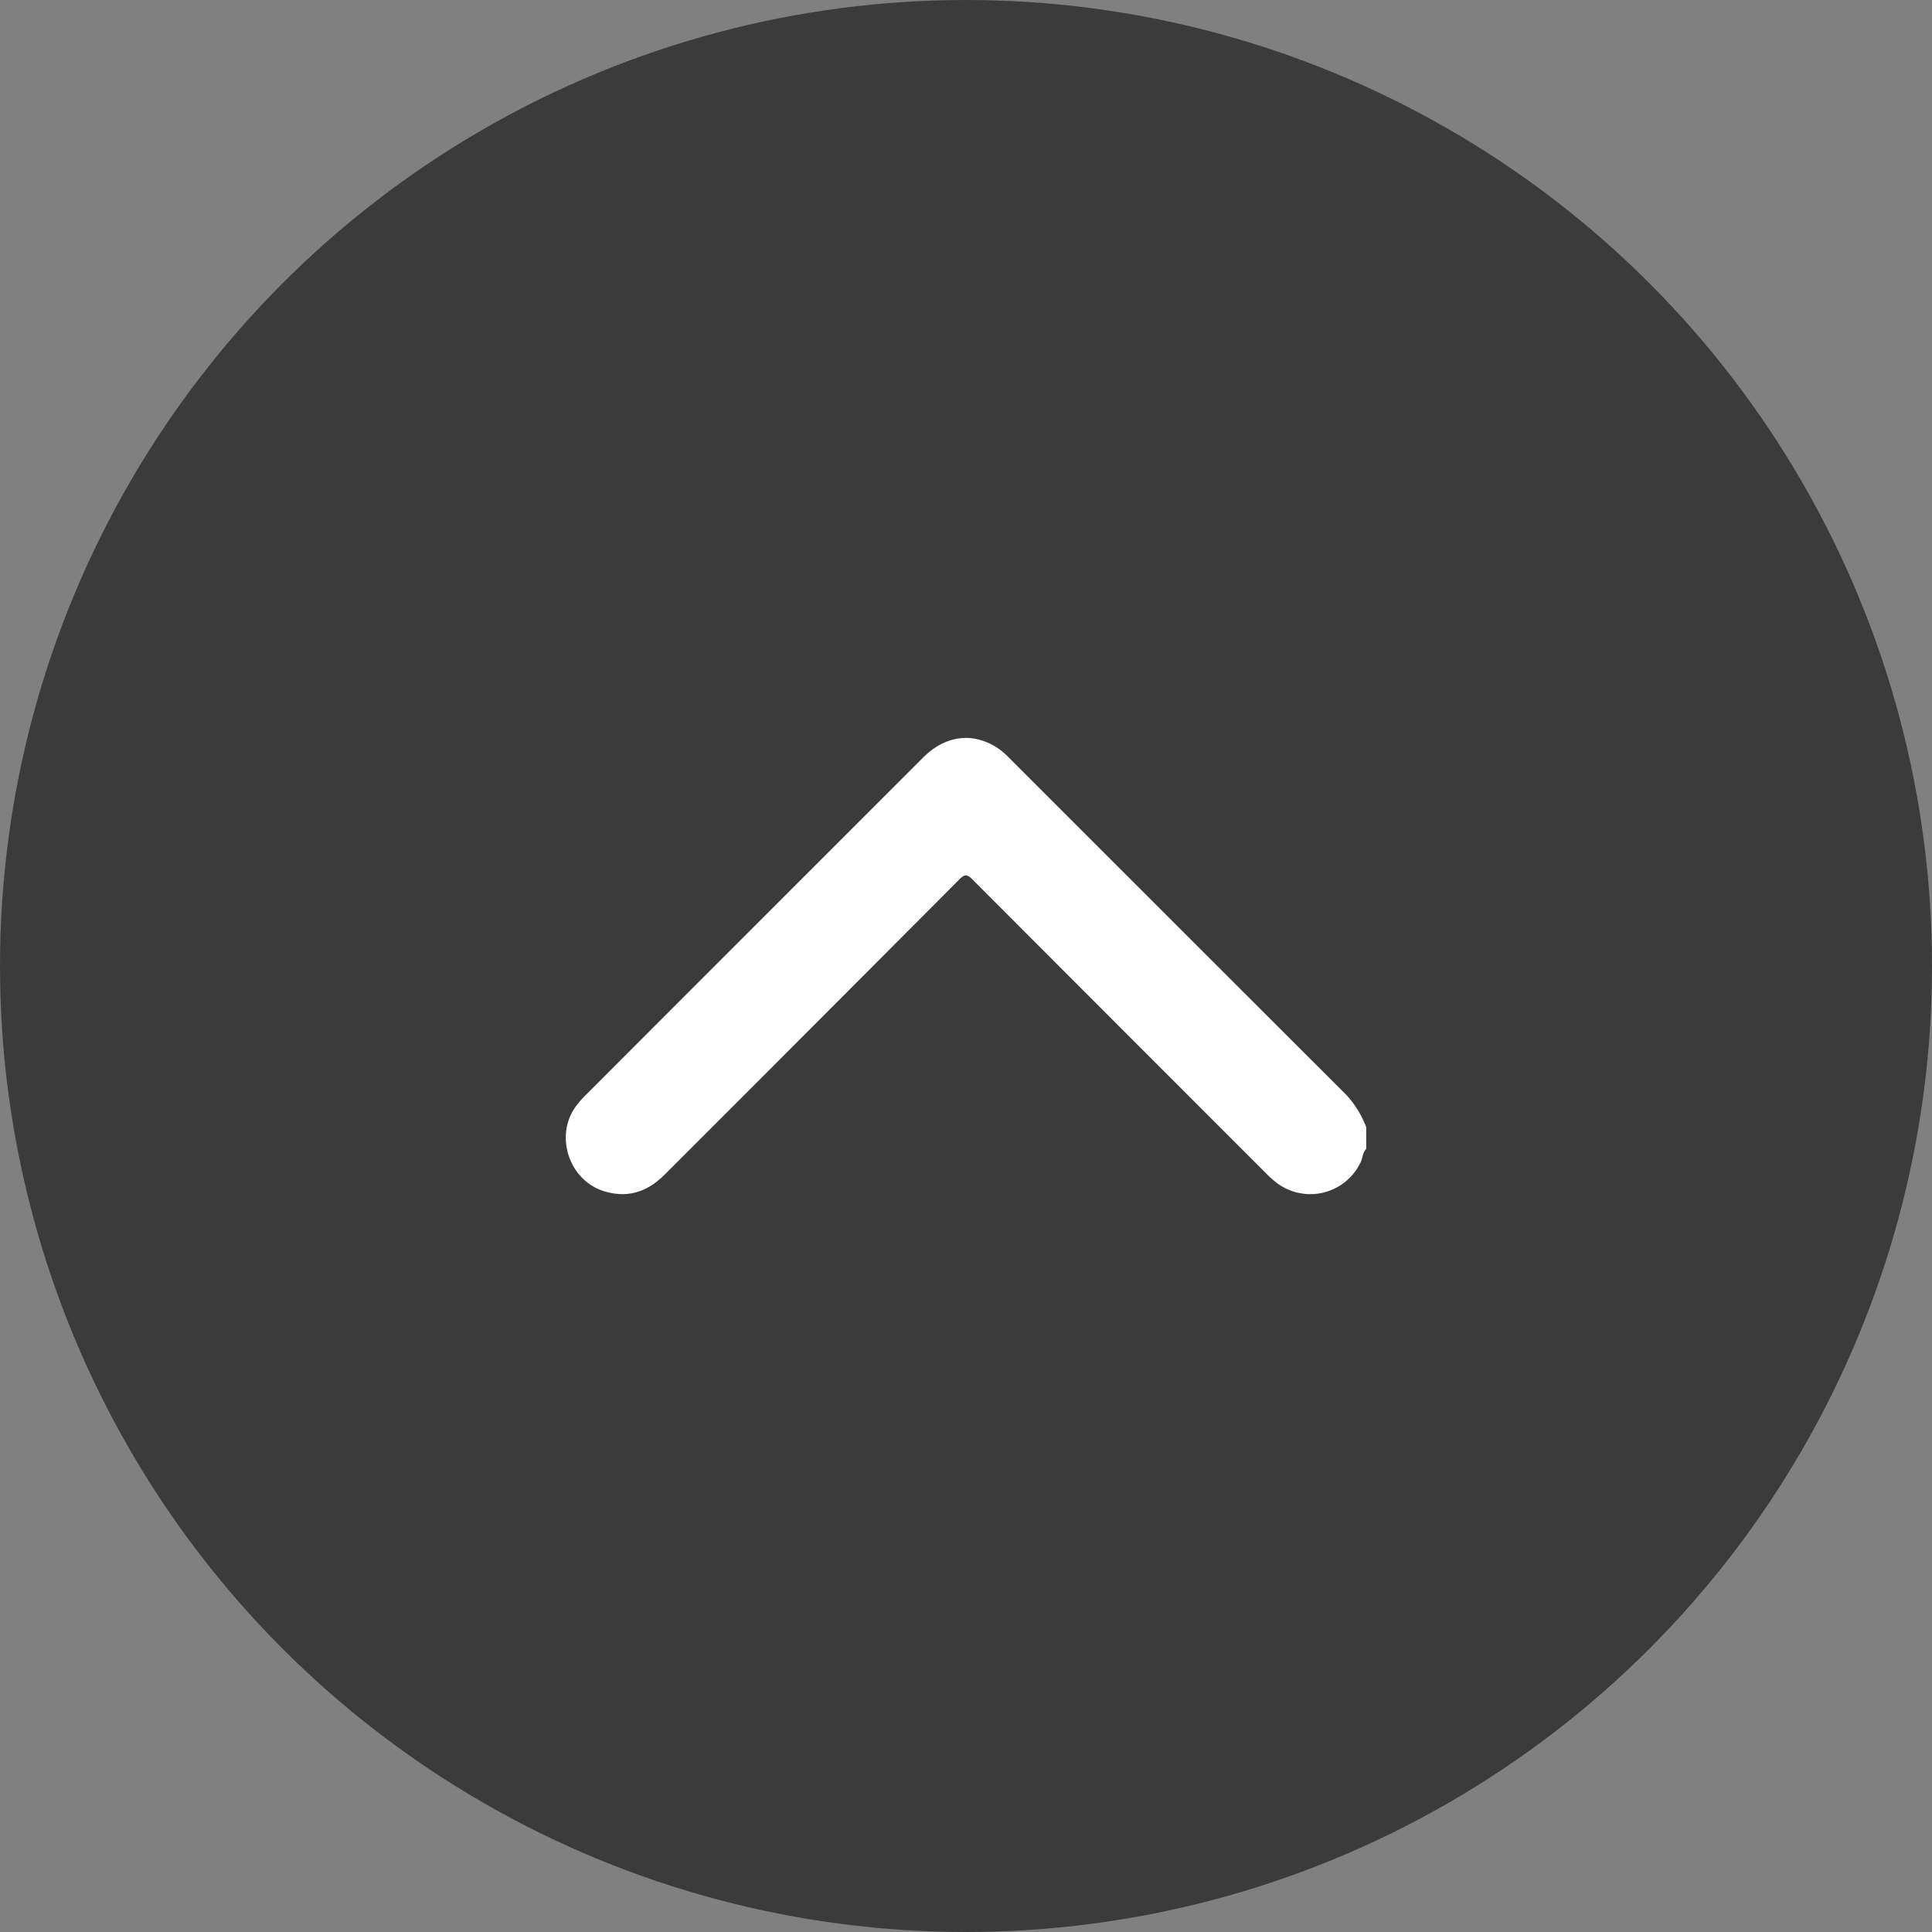 <svg id="Layer_1" data-name="Layer 1" xmlns="http://www.w3.org/2000/svg" viewBox="0 0 500 500"><rect x="0" y="0" width="500" height="500" fill="#808080" stroke="none"/><defs><style>.cls-1{fill:#3b3b3c;}.cls-2{fill:#fff;}</style></defs><circle class="cls-1" cx="250" cy="250" r="250"/><path class="cls-2" d="M353.57,297.36c-.94.95-.87,2.32-1.45,3.45a14.41,14.41,0,0,1-22.4,4.76c-.78-.64-1.51-1.35-2.22-2.06q-38-38-75.93-76c-1.33-1.34-2-1.21-3.21,0Q210.22,265.81,172,304c-4.41,4.42-9.52,6.17-15.64,4.29-9.22-2.82-13-14.62-7.11-22.26a27.62,27.62,0,0,1,2.27-2.57q43.69-43.73,87.4-87.42c5.47-5.47,12.15-6.56,18.39-3a17.71,17.71,0,0,1,3.75,3q43.71,43.71,87.43,87.39a25.5,25.5,0,0,1,5.08,8.27Z"/></svg>